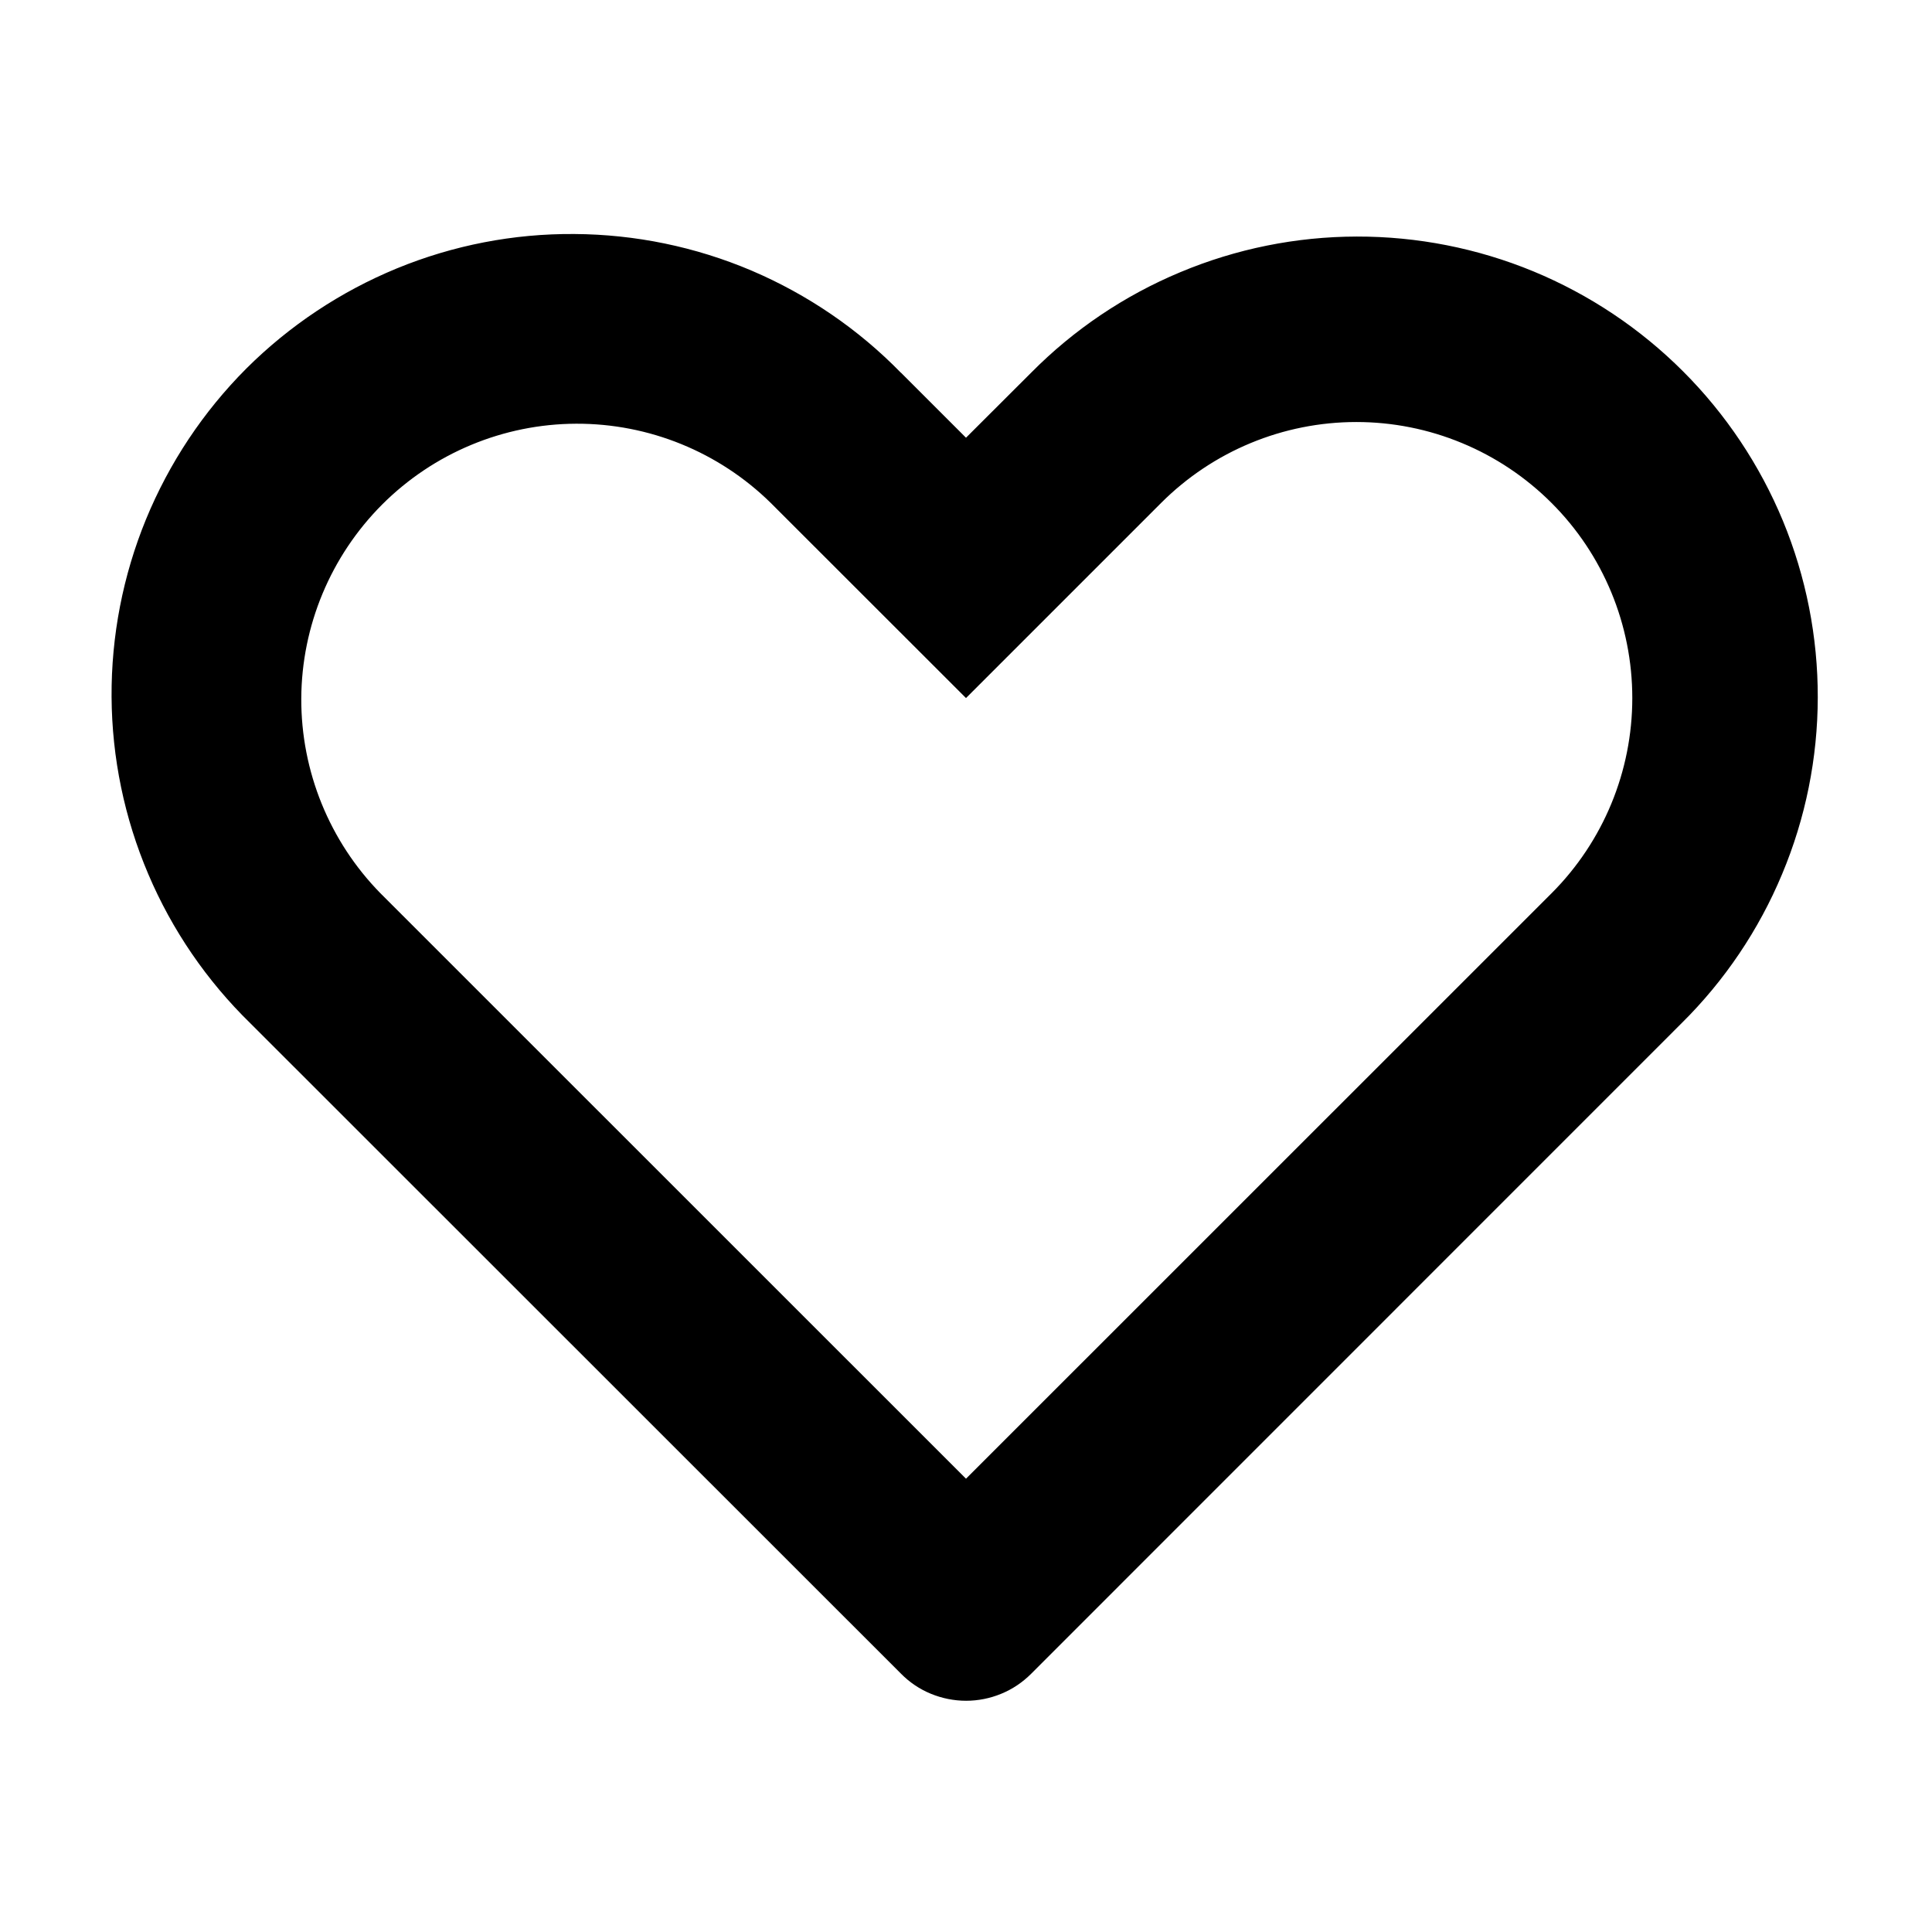 <?xml version="1.0" encoding="UTF-8"?> <svg xmlns="http://www.w3.org/2000/svg" width="16" height="16" viewBox="0 0 16 16" fill="none"><path d="M3.151 7.398L8 12.246L12.849 7.398C13.278 6.969 13.518 6.387 13.518 5.781C13.518 5.175 13.278 4.593 12.849 4.165C12.637 3.953 12.385 3.784 12.107 3.669C11.83 3.554 11.533 3.495 11.233 3.495C10.626 3.495 10.045 3.736 9.616 4.165L8 5.781L6.384 4.166C5.954 3.743 5.375 3.507 4.772 3.509C4.169 3.511 3.591 3.752 3.165 4.178C2.739 4.605 2.498 5.182 2.495 5.785C2.493 6.388 2.729 6.968 3.151 7.398ZM7.462 3.087L8 3.625L8.539 3.087C8.892 2.73 9.312 2.447 9.775 2.254C10.238 2.06 10.734 1.96 11.236 1.959C11.738 1.958 12.235 2.056 12.698 2.247C13.162 2.439 13.583 2.72 13.938 3.075C14.293 3.43 14.574 3.851 14.766 4.315C14.957 4.778 15.055 5.275 15.054 5.777C15.053 6.279 14.953 6.775 14.759 7.238C14.566 7.701 14.283 8.121 13.926 8.474L8.54 13.861C8.469 13.932 8.385 13.989 8.292 14.027C8.2 14.065 8.101 14.085 8.001 14.085C7.901 14.085 7.801 14.065 7.709 14.027C7.616 13.989 7.532 13.932 7.462 13.861L2.074 8.475C1.713 8.123 1.425 7.703 1.228 7.239C1.03 6.774 0.927 6.276 0.924 5.771C0.921 5.267 1.018 4.767 1.209 4.301C1.401 3.834 1.683 3.41 2.039 3.053C2.396 2.697 2.82 2.415 3.286 2.223C3.753 2.031 4.253 1.934 4.757 1.938C5.262 1.941 5.76 2.044 6.224 2.241C6.688 2.439 7.109 2.726 7.461 3.087L7.462 3.087Z" fill="black"></path></svg> 